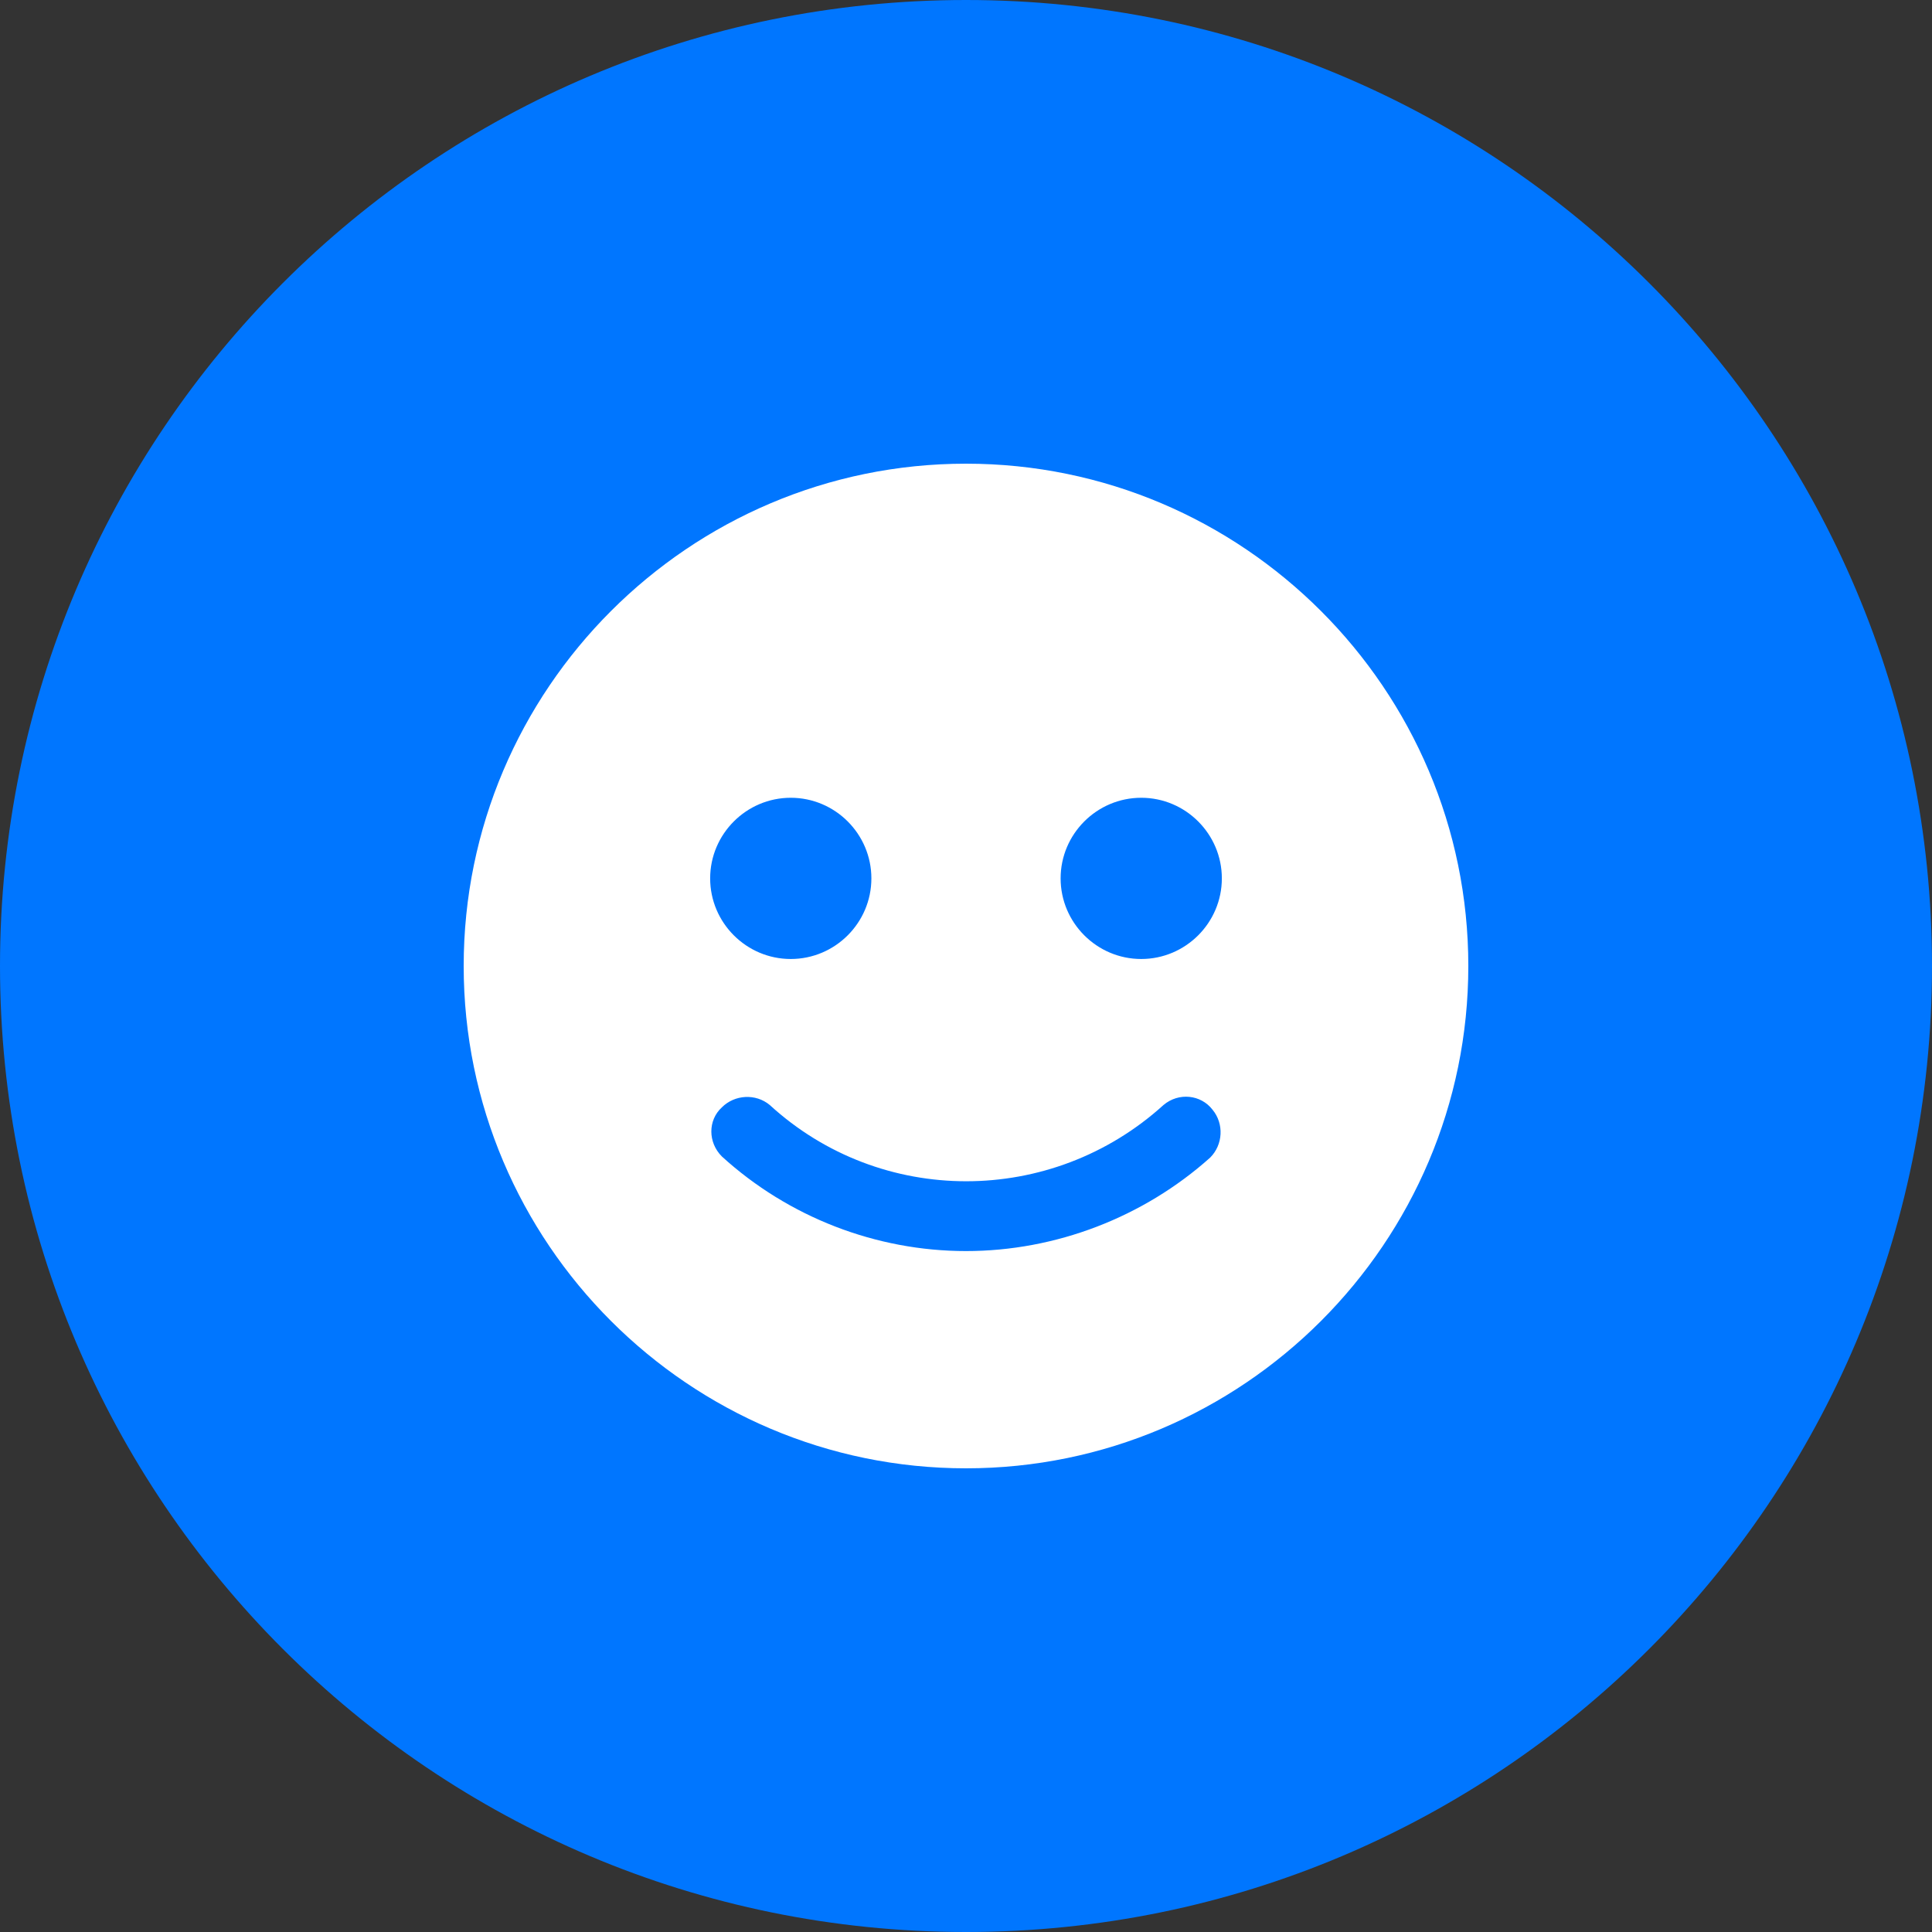 <?xml version="1.0" encoding="UTF-8"?>
<svg width="40px" height="40px" viewBox="0 0 40 40" version="1.1" xmlns="http://www.w3.org/2000/svg" xmlns:xlink="http://www.w3.org/1999/xlink">
    <rect x="0" y="0" width="40" height="40" fill="#333333" stroke="none"/>
    <title>icon/Increase customer satisfaction</title>
    <g id="new" stroke="none" stroke-width="1" fill="none" fill-rule="evenodd">
        <g id="home" transform="translate(-261, -3297)">
            <g id="icon/Increase-customer-satisfaction" transform="translate(261, 3297)">
                <path d="M40,20 C40,31.046 31.046,40 20,40 C8.954,40 0,31.046 0,20 C0,8.954 8.954,0 20,0 C31.046,0 40,8.954 40,20" id="Fill-3-Copy" fill="#0076FF" transform="translate(20, 20) scale(1, -1) translate(-20, -20) "></path>
                <path d="M20,9.6 C14.267,9.6 9.6,14.268 9.6,20 C9.6,25.733 14.268,30.4 20,30.4 C25.733,30.4 30.4,25.732 30.4,20 C30.4,14.267 25.732,9.6 20,9.6 Z M16.372,16.517 C17.291,16.517 18.041,17.267 18.041,18.186 C18.041,19.105 17.291,19.855 16.372,19.855 C15.453,19.855 14.703,19.105 14.703,18.186 C14.703,17.267 15.453,16.517 16.372,16.517 Z M25.055,23.967 C23.677,25.2 21.862,25.902 20,25.902 C18.138,25.902 16.324,25.2 14.945,23.943 C14.655,23.652 14.655,23.193 14.945,22.927 C15.211,22.661 15.647,22.636 15.937,22.878 C18.235,24.983 21.767,24.983 24.089,22.878 C24.403,22.613 24.862,22.661 25.104,22.975 C25.345,23.266 25.322,23.7 25.055,23.967 L25.055,23.967 Z M23.628,19.855 C22.709,19.855 21.959,19.105 21.959,18.186 C21.959,17.267 22.709,16.517 23.628,16.517 C24.547,16.517 25.297,17.267 25.297,18.186 C25.297,19.105 24.547,19.855 23.628,19.855 L23.628,19.855 Z" id="Shape" fill="#FFFFFF" fill-rule="nonzero"></path>
            </g>
        </g>
    </g>
</svg>
